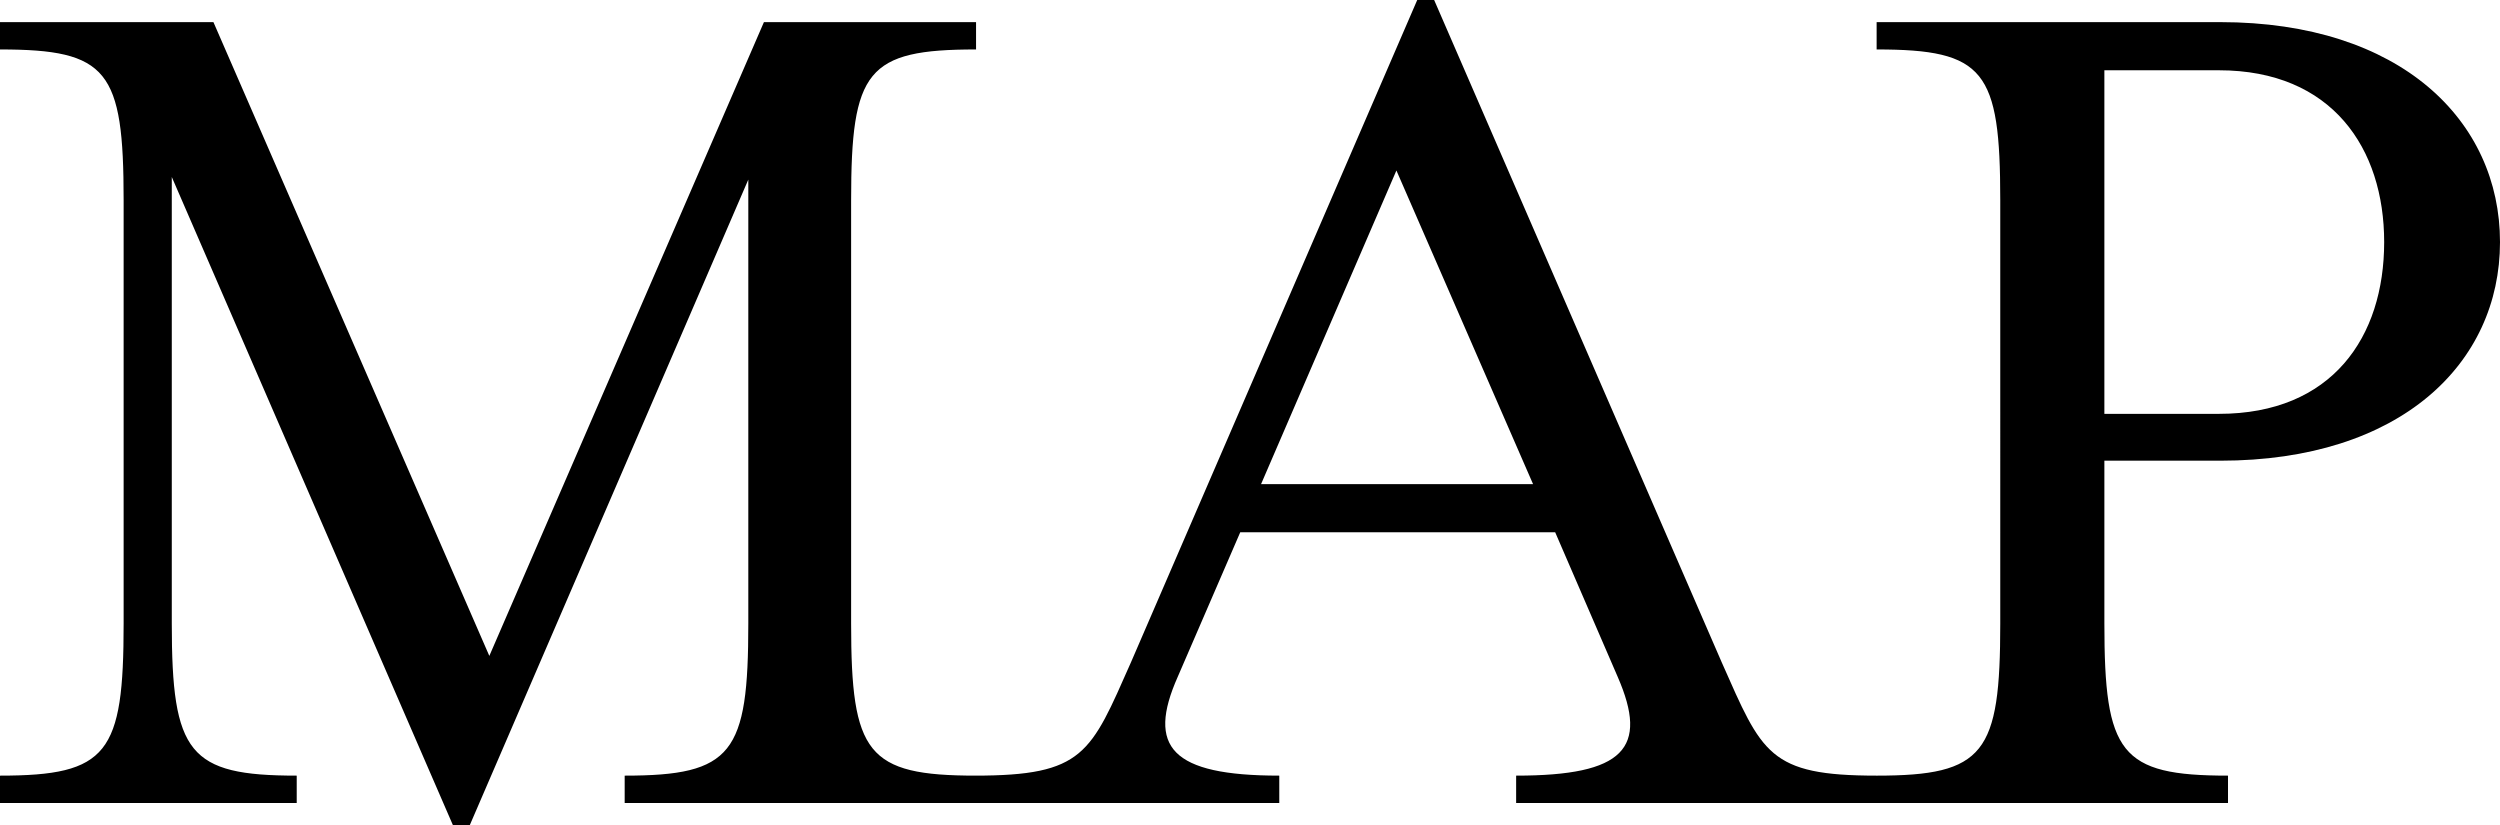 <svg xmlns="http://www.w3.org/2000/svg" width="134.47" height="44.38" viewBox="0 0 134.47 44.38">
  <path id="パス_91039" data-name="パス 91039" d="M11.9-33.67,27.02,1.19h.91L42.91-33.53V-9.66c0,7-.84,8.19-6.65,8.19V0h18.9V-1.47c-5.88,0-6.72-1.19-6.72-8.19V-32.41c0-7,.84-8.12,6.72-8.12V-42H43.75L28.98-7.91,14.14-42H2.66v1.47c5.81,0,6.65,1.12,6.65,8.12V-9.66c0,7-.84,8.19-6.65,8.19V0H18.62V-1.47c-5.81,0-6.72-1.19-6.72-8.19ZM55.09,0H71.47V-1.47c-5.81,0-7.14-1.54-5.46-5.32l3.36-7.77H86.31l3.36,7.77c1.68,3.85.35,5.32-5.46,5.32V0H103.6V-1.47c-5.81,0-6.16-1.19-8.33-6.09L79.8-43.19h-.91L63.49-7.56c-2.17,4.9-2.52,6.09-8.4,6.09Zm15.4-17.15,7.28-16.87,7.35,16.87ZM103.6,0h18.9V-1.47c-5.81,0-6.65-1.19-6.65-8.19v-8.75h6.23c9.73,0,15.05-5.25,15.05-11.76S131.81-42,122.08-42H103.6v1.47c5.81,0,6.65,1.12,6.65,8.12V-9.66c0,7-.84,8.19-6.65,8.19Zm12.25-20.93V-39.41h6.16c6.09,0,8.89,4.2,8.89,9.24,0,5.11-2.8,9.24-8.89,9.24Z" transform="translate(-2.66 43.19)"/>
</svg>
